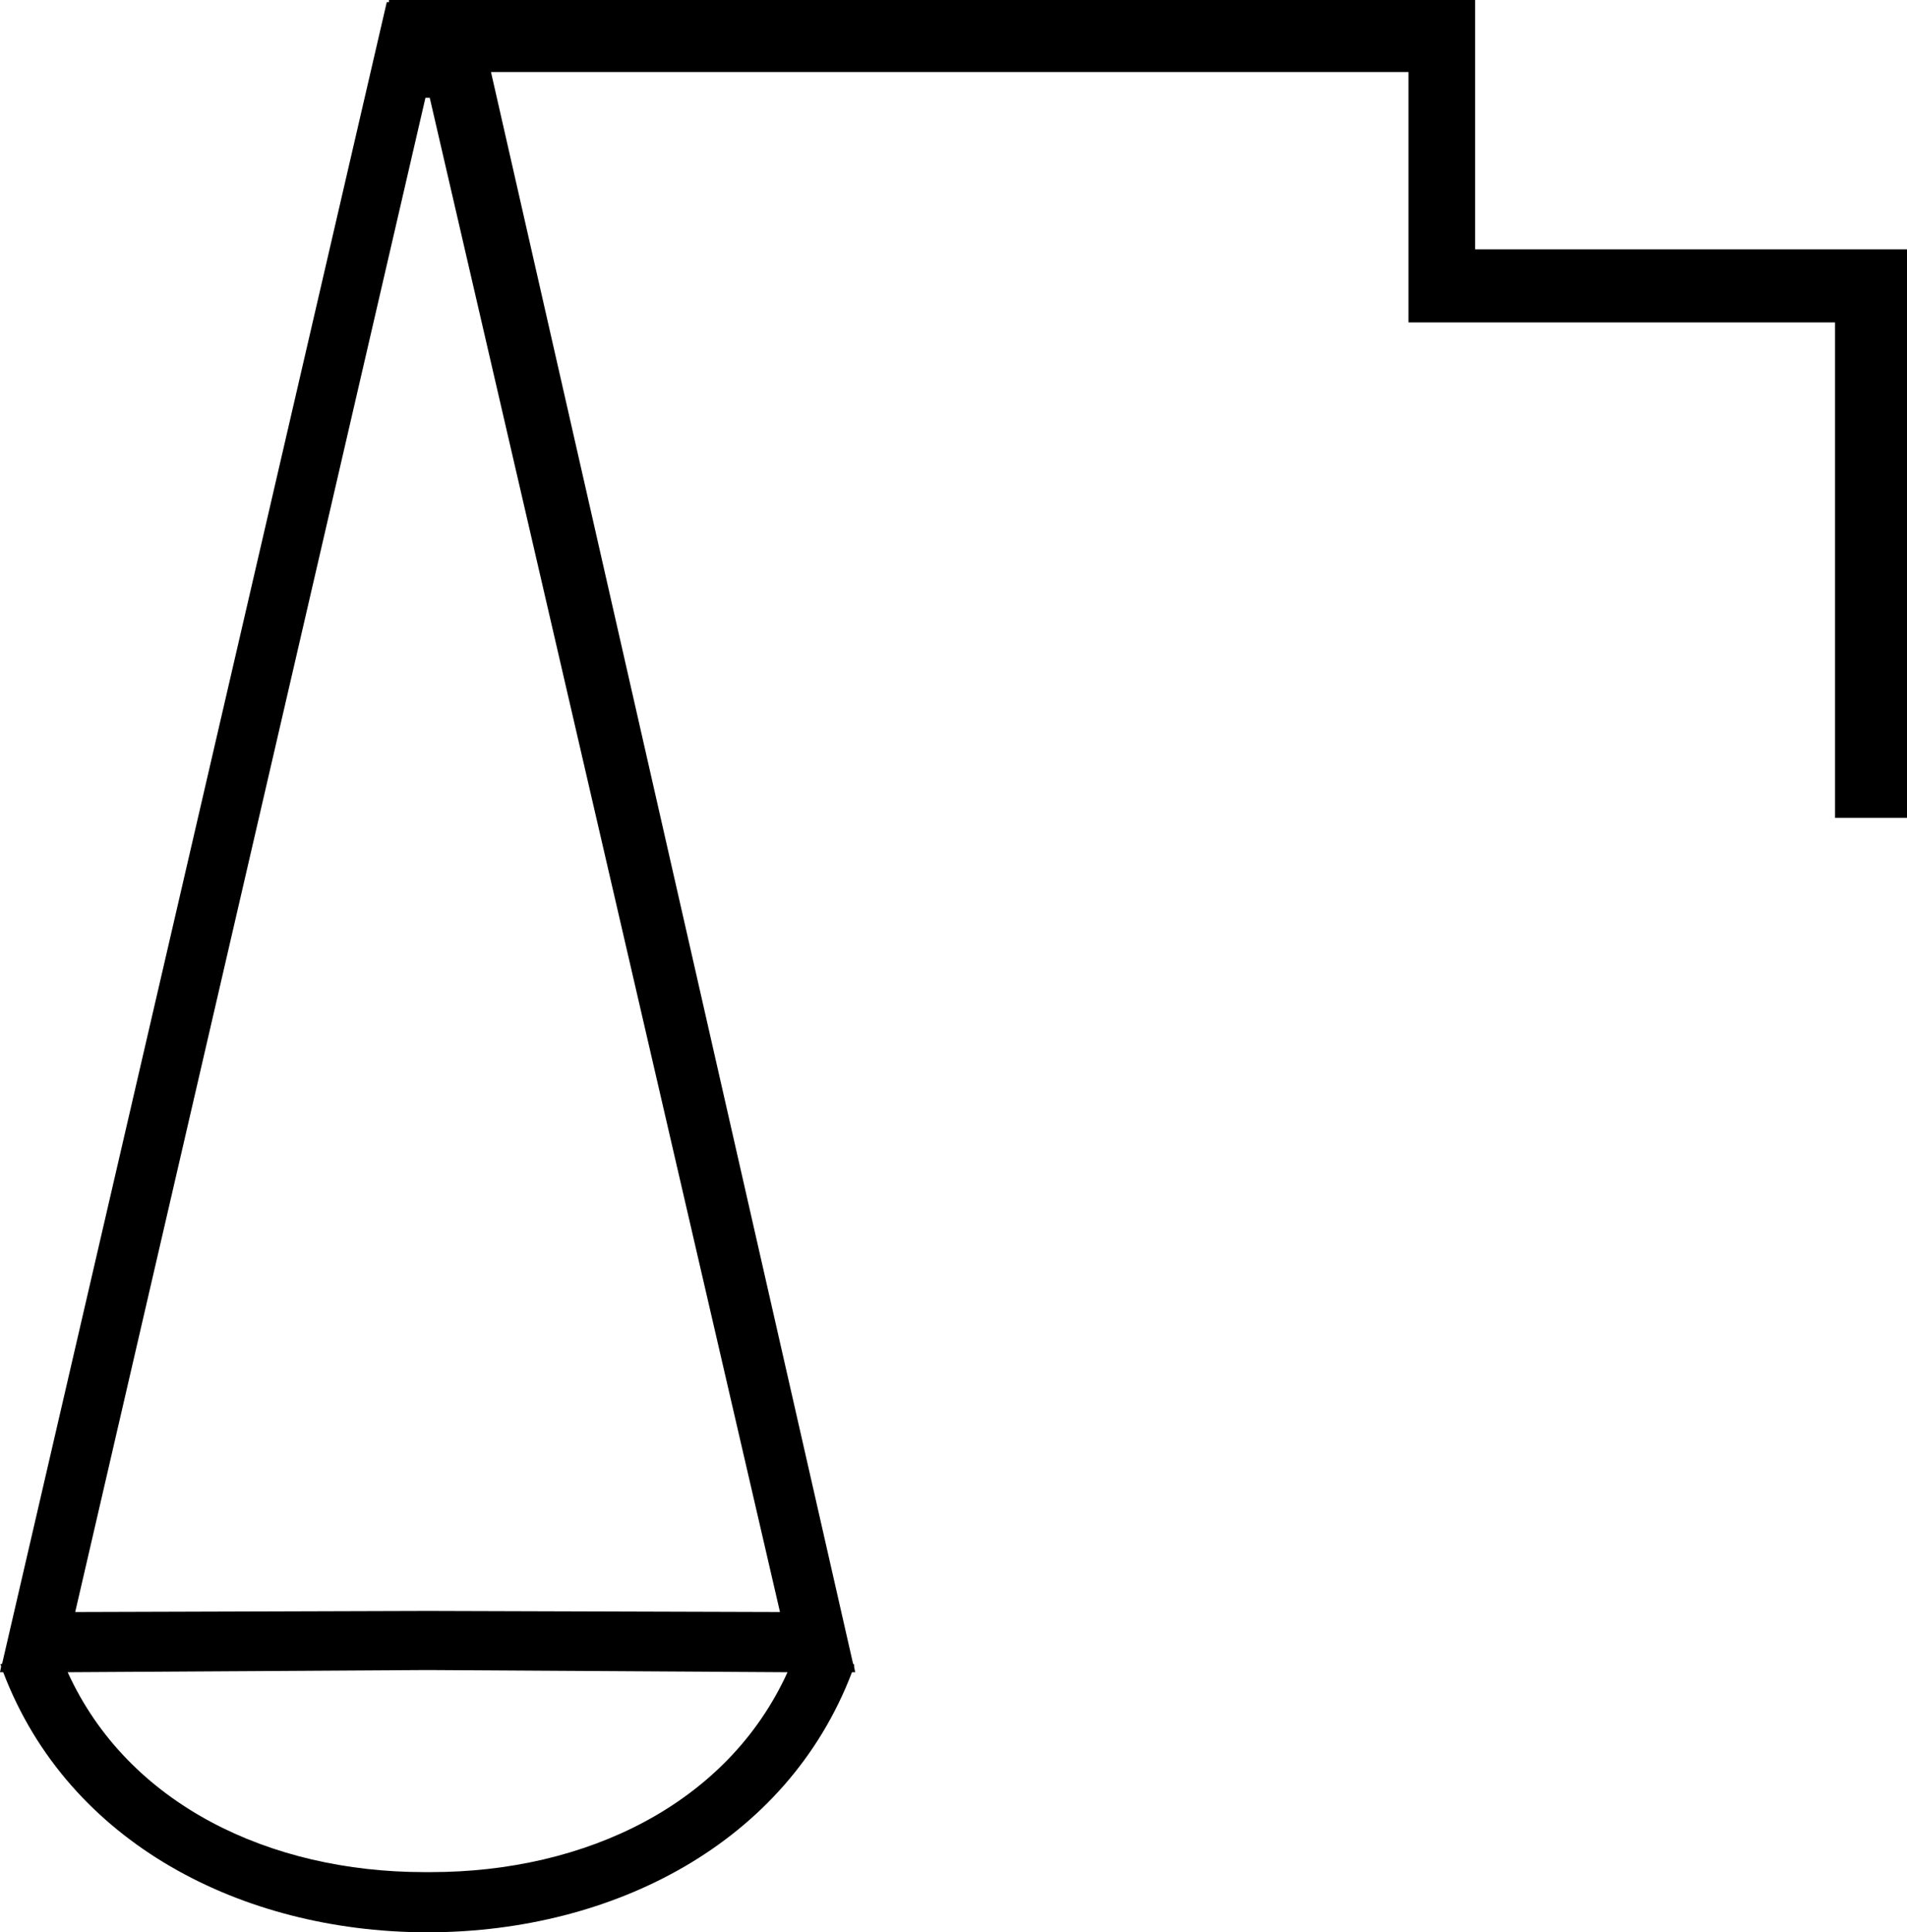 <?xml version="1.0" encoding="UTF-8" standalone="no"?>
<svg
   xmlns:dc="http://purl.org/dc/elements/1.1/"
   xmlns:cc="http://creativecommons.org/ns#"
   xmlns:rdf="http://www.w3.org/1999/02/22-rdf-syntax-ns#"
   xmlns:svg="http://www.w3.org/2000/svg"
   xmlns="http://www.w3.org/2000/svg"
   xmlns:sodipodi="http://sodipodi.sourceforge.net/DTD/sodipodi-0.dtd"
   xmlns:inkscape="http://www.inkscape.org/namespaces/inkscape"
   width="17.75"
   height="17.98"
   id="svg2434"
   sodipodi:version="0.32"
   inkscape:version="0.46"
   sodipodi:docname="U92.svg"
   inkscape:output_extension="org.inkscape.output.svg.inkscape">
  <defs
     id="defs2439">
    <inkscape:perspective
       sodipodi:type="inkscape:persp3d"
       inkscape:vp_x="0 : 8.9899998 : 1"
       inkscape:vp_y="0 : 1000 : 0"
       inkscape:vp_z="17.75 : 8.9899998 : 1"
       inkscape:persp3d-origin="8.875 : 5.9933332 : 1"
       id="perspective2443" />
  </defs>
  <sodipodi:namedview
     inkscape:window-height="667"
     inkscape:window-width="640"
     inkscape:pageshadow="2"
     inkscape:pageopacity="0.0"
     guidetolerance="10.0"
     gridtolerance="10.0"
     objecttolerance="10.0"
     borderopacity="1.0"
     bordercolor="#666666"
     pagecolor="#ffffff"
     id="base"
     showgrid="false"
     inkscape:zoom="25.695218"
     inkscape:cx="8.875"
     inkscape:cy="8.9899998"
     inkscape:window-x="44"
     inkscape:window-y="58"
     inkscape:current-layer="svg2434" />
  <path
     style="fill:#000000; stroke:none"
     d="M 4,0.91 L 7.26,15 L 4.01,14.99 L 3.95,14.99 L 0.7,15 L 3.96,0.91 L 4,0.91 z M 4.02,15.54 L 7.33,15.56 C 6.77,16.79 5.45,17.42 4.01,17.42 C 4,17.42 3.99,17.42 3.98,17.42 C 3.97,17.42 3.96,17.42 3.95,17.42 C 2.51,17.42 1.19,16.79 0.63,15.56 L 3.94,15.54 L 4.02,15.54 z M 3.62,0 L 3.62,0.02 L 3.6,0.02 L 0.02,15.48 L 0,15.49 C 0.01,15.49 0.01,15.5 0.01,15.51 L 0,15.56 L 0.03,15.56 C 0.64,17.16 2.26,17.97 3.95,17.98 C 3.96,17.98 3.97,17.98 3.98,17.98 C 3.99,17.98 4,17.98 4.01,17.98 C 5.7,17.97 7.32,17.16 7.93,15.56 L 7.96,15.56 L 7.95,15.51 C 7.95,15.5 7.95,15.49 7.95,15.49 L 7.94,15.48 L 4.57,0.67 L 13.11,0.67 L 13.11,3 L 17.08,3 L 17.08,7.61 L 17.75,7.61 L 17.75,2.32 L 13.73,2.32 L 13.73,0 L 3.62,0 z"
     id="path2436"
     sodipodi:nodetypes="cccccccccssscccccccccccsssccccccccccccccc" />
</svg>
